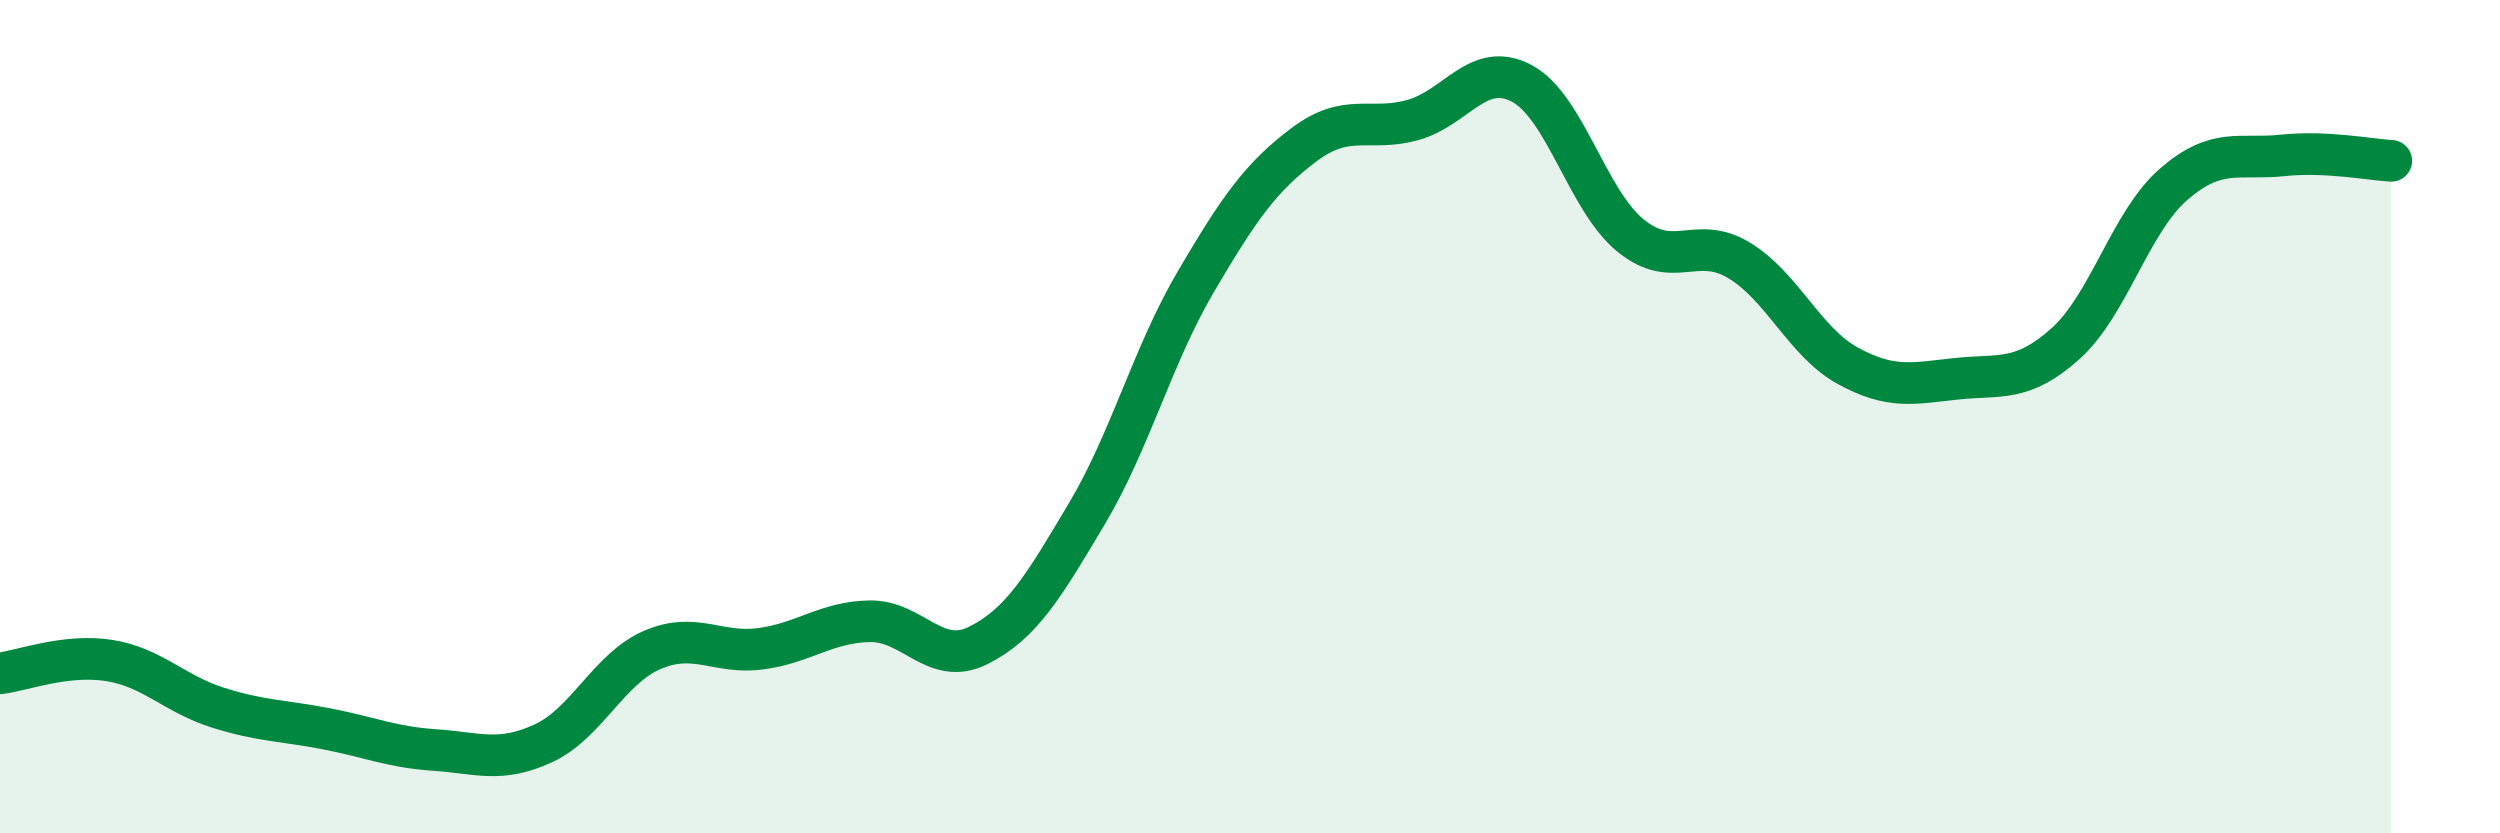 
    <svg width="60" height="20" viewBox="0 0 60 20" xmlns="http://www.w3.org/2000/svg">
      <path
        d="M 0,16.16 C 0.52,16.1 1.57,15.69 2.61,15.85 C 3.65,16.01 4.18,16.65 5.22,16.98 C 6.26,17.31 6.79,17.29 7.83,17.49 C 8.87,17.69 9.39,17.93 10.43,18 C 11.47,18.07 12,18.32 13.04,17.84 C 14.08,17.36 14.61,16.05 15.65,15.6 C 16.69,15.15 17.22,15.71 18.26,15.57 C 19.3,15.43 19.83,14.93 20.87,14.91 C 21.91,14.89 22.44,16.01 23.48,15.49 C 24.52,14.97 25.05,14.07 26.09,12.32 C 27.13,10.57 27.66,8.53 28.7,6.76 C 29.74,4.99 30.26,4.25 31.3,3.47 C 32.34,2.69 32.87,3.17 33.91,2.88 C 34.95,2.59 35.48,1.45 36.52,2 C 37.56,2.55 38.09,4.8 39.13,5.65 C 40.17,6.5 40.7,5.62 41.74,6.25 C 42.78,6.88 43.31,8.21 44.35,8.78 C 45.39,9.35 45.92,9.2 46.96,9.09 C 48,8.98 48.53,9.18 49.57,8.25 C 50.61,7.32 51.13,5.32 52.17,4.42 C 53.21,3.52 53.74,3.84 54.78,3.73 C 55.82,3.62 56.87,3.83 57.39,3.86L57.39 20L0 20Z"
        fill="#008740"
        opacity="0.1"
        stroke-linecap="round"
        stroke-linejoin="round"
      />
      <path
        d="M 0,16.16 C 0.52,16.1 1.57,15.69 2.61,15.85 C 3.65,16.01 4.18,16.65 5.22,16.98 C 6.26,17.31 6.79,17.29 7.83,17.49 C 8.87,17.69 9.39,17.93 10.43,18 C 11.47,18.07 12,18.32 13.04,17.84 C 14.08,17.36 14.61,16.05 15.65,15.6 C 16.69,15.15 17.22,15.71 18.26,15.57 C 19.3,15.43 19.83,14.93 20.87,14.91 C 21.91,14.89 22.44,16.01 23.48,15.49 C 24.52,14.97 25.05,14.07 26.09,12.32 C 27.13,10.57 27.66,8.53 28.7,6.76 C 29.74,4.99 30.26,4.25 31.3,3.47 C 32.34,2.69 32.87,3.17 33.91,2.88 C 34.95,2.59 35.48,1.45 36.52,2 C 37.56,2.55 38.09,4.8 39.13,5.65 C 40.17,6.5 40.7,5.62 41.74,6.25 C 42.78,6.88 43.31,8.21 44.35,8.78 C 45.39,9.35 45.92,9.2 46.96,9.09 C 48,8.98 48.53,9.18 49.57,8.25 C 50.61,7.32 51.13,5.32 52.17,4.42 C 53.21,3.52 53.74,3.84 54.78,3.73 C 55.82,3.62 56.87,3.83 57.39,3.86"
        stroke="#008740"
        stroke-width="1"
        fill="none"
        stroke-linecap="round"
        stroke-linejoin="round"
      />
    </svg>
  